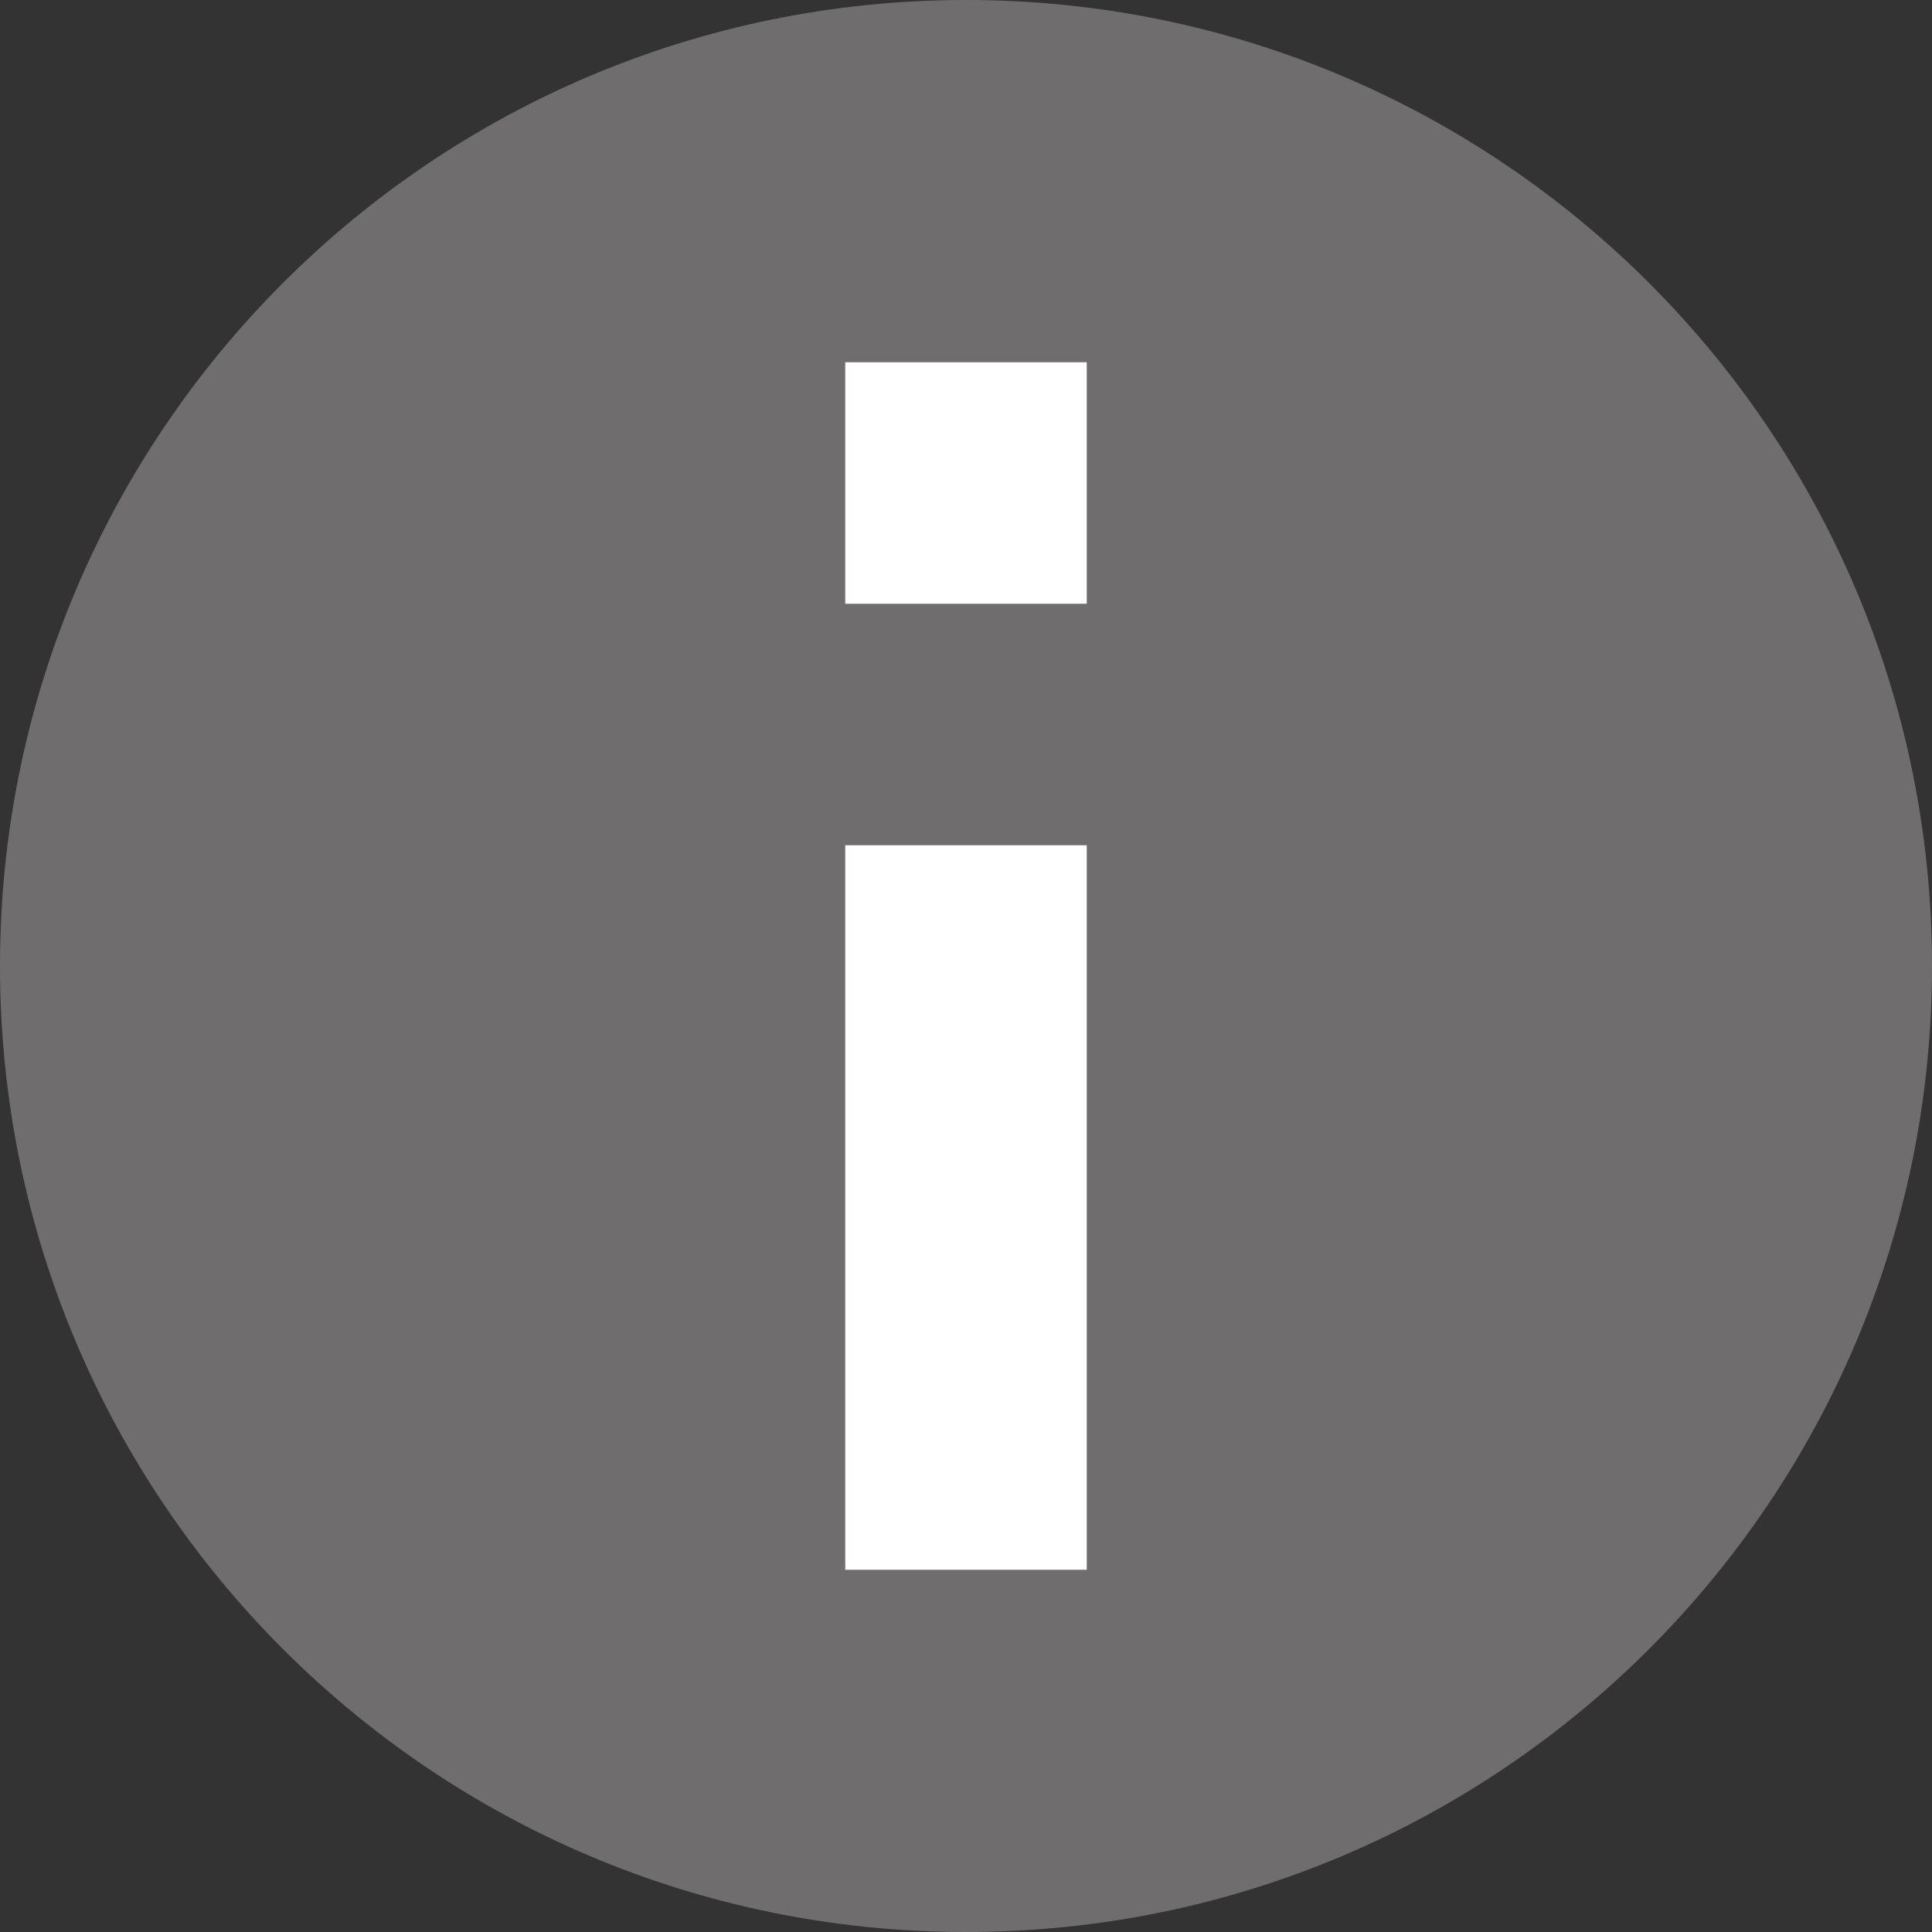 <?xml version="1.0" encoding="UTF-8"?>
<svg width="16px" height="16px" viewBox="0 0 16 16" version="1.1" xmlns="http://www.w3.org/2000/svg" xmlns:xlink="http://www.w3.org/1999/xlink">
    <rect x="0" y="0" width="16" height="16" fill="#333333" stroke="none"/>
    <!-- Generator: Sketch 52.3 (67297) - http://www.bohemiancoding.com/sketch -->
    <title>icon//Message/infoSubtle16</title>
    <desc>Created with Sketch.</desc>
    <g id="icon//Message/infoSubtle16" stroke="none" stroke-width="1" fill="none" fill-rule="evenodd">
        <rect id="bounding-box" x="0" y="0" width="16" height="16"></rect>
        <g id="iconInfoSubtle">
            <path d="M8,16 C12.418,16 16,12.418 16,8 C16,3.582 12.418,0 8,0 C3.582,0 0,3.582 0,8 C0,12.418 3.582,16 8,16 Z" id="Background" fill="#706D6E"></path>
            <rect id="Stroke" fill="#FFFFFF" x="7" y="7" width="2" height="6"></rect>
            <rect id="Dot" fill="#FFFFFF" x="7" y="3" width="2" height="2"></rect>
        </g>
    </g>
</svg>